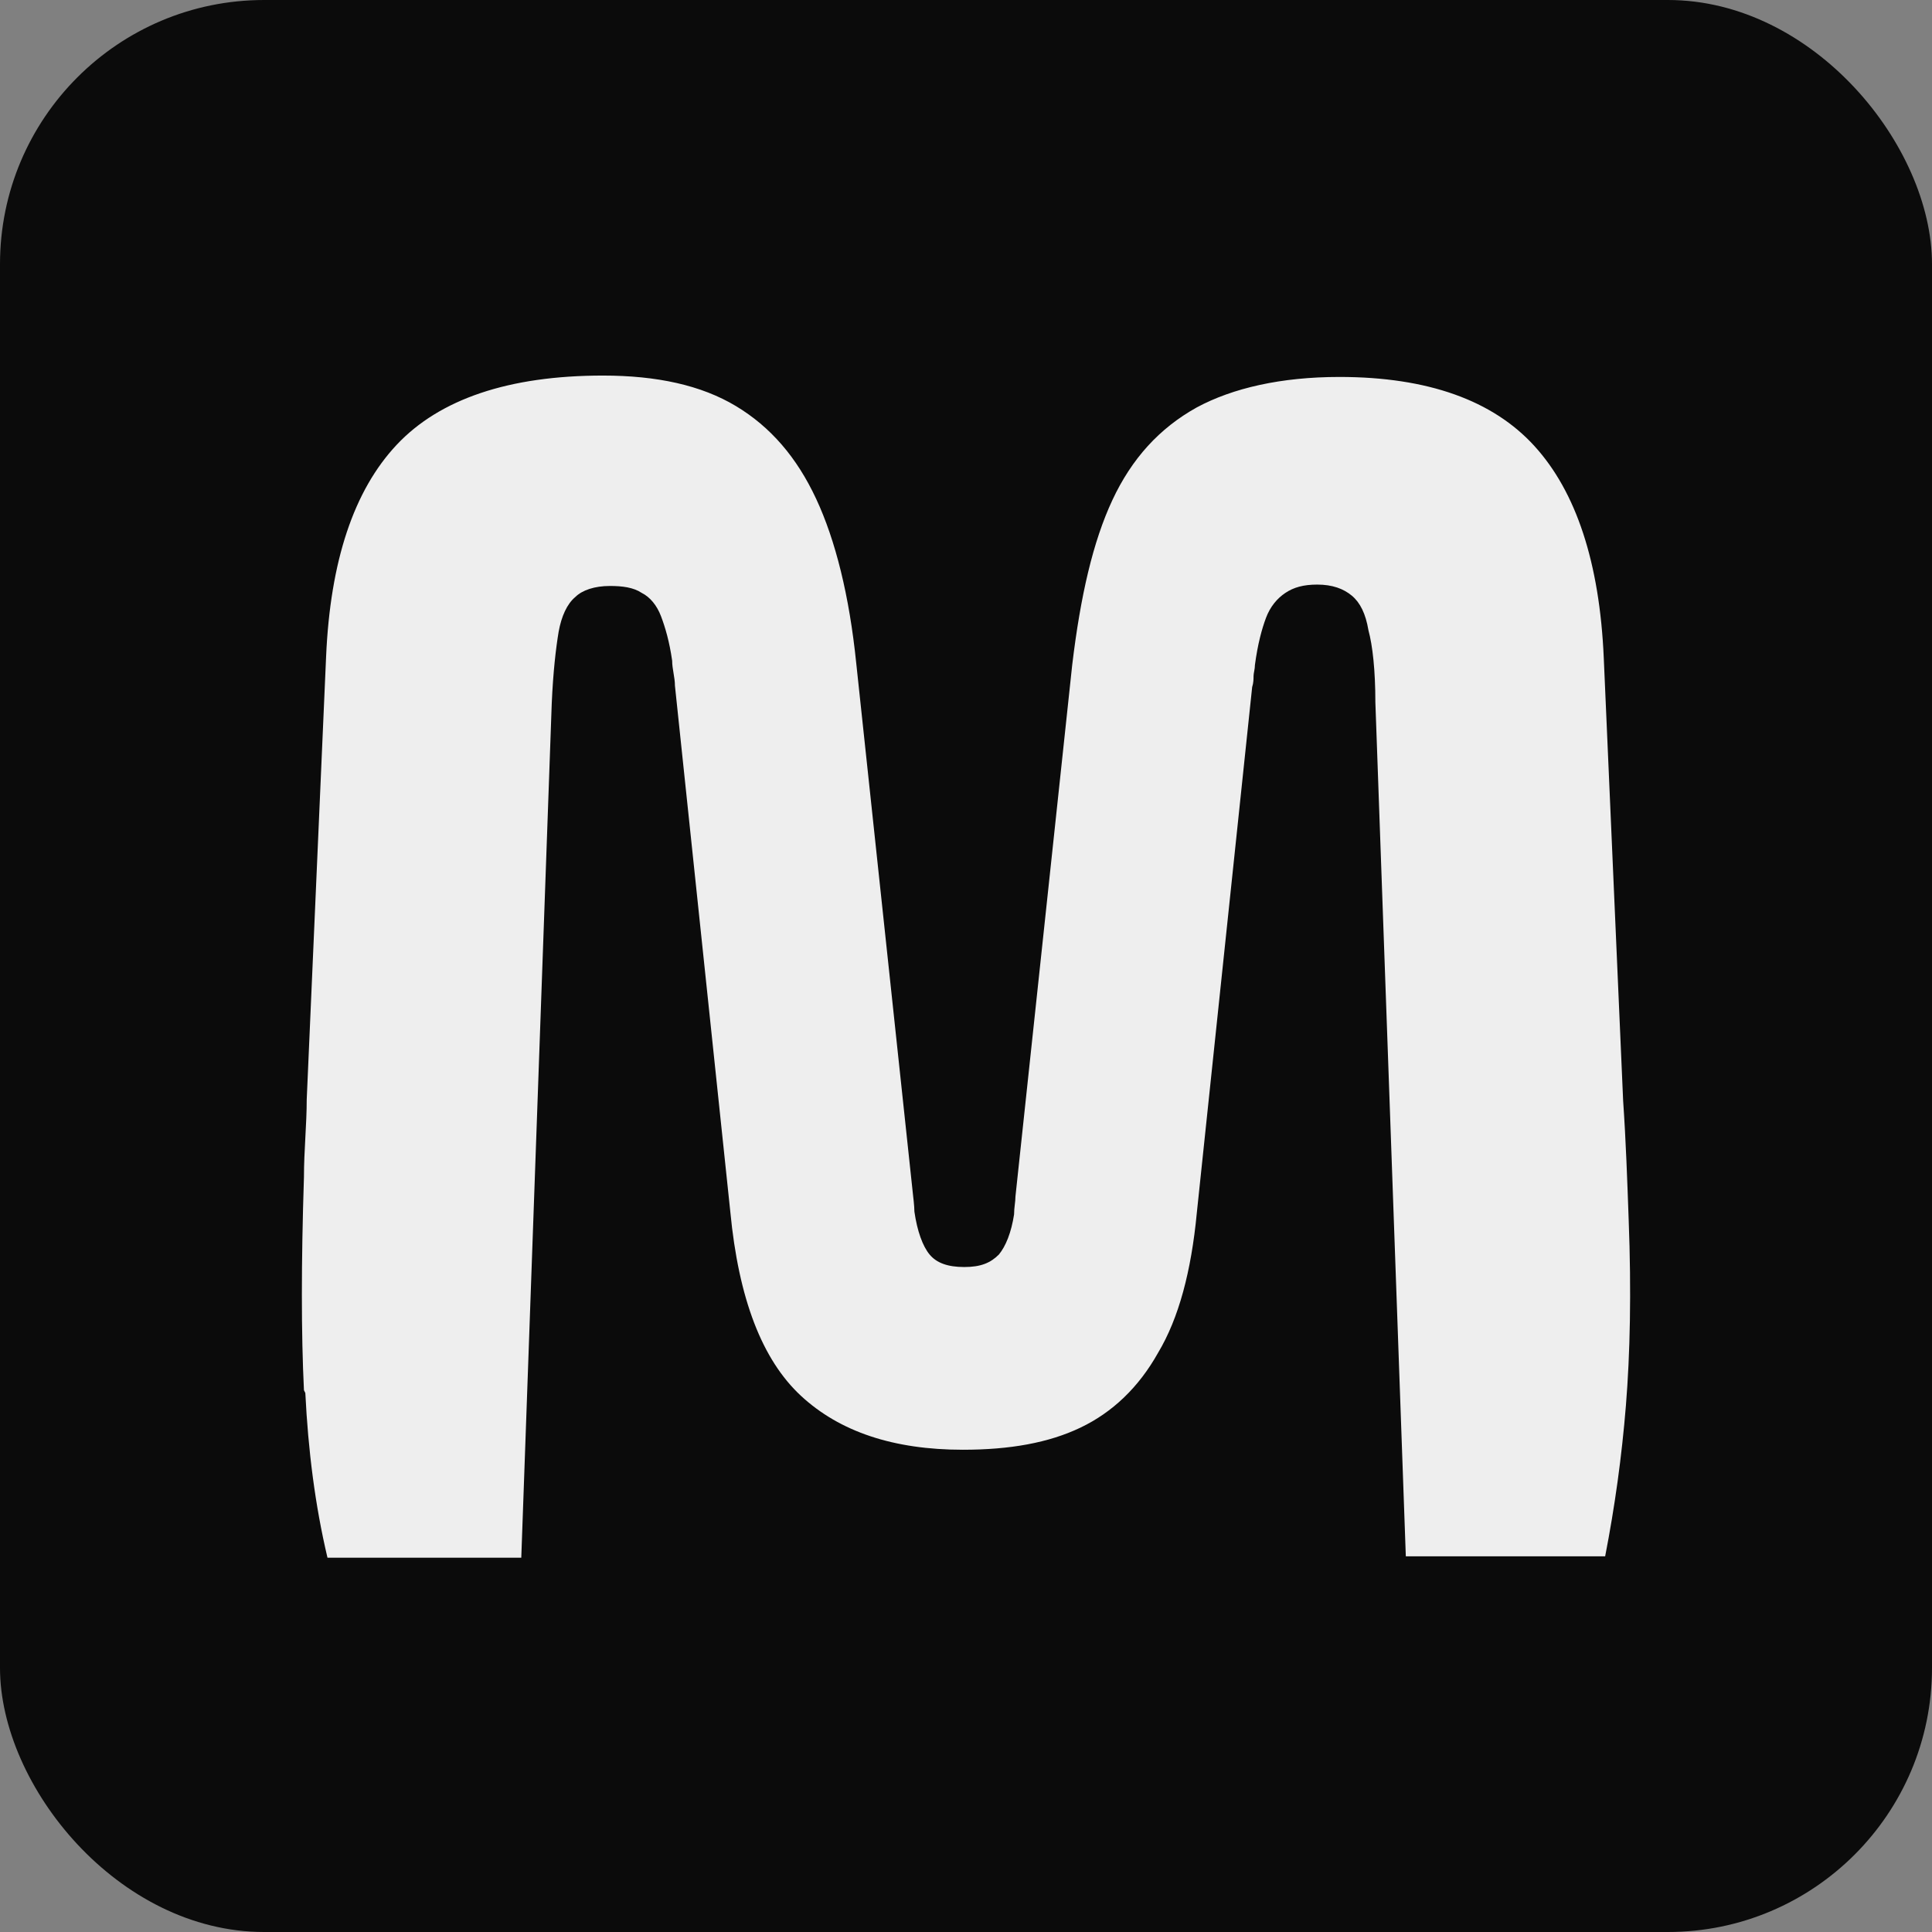 <svg xmlns="http://www.w3.org/2000/svg" width="512" height="512" viewBox="0 0 512 512" fill="none"><rect x="0" y="0" width="512" height="512" fill="#808080" stroke="none"/><rect width="512" height="512" rx="70" fill="#0B0B0B"></rect><path d="M80.55 368.424C79.817 353.384 79.817 334.675 80.55 311.931C80.55 304.961 81.284 297.991 81.284 291.387L86.42 173.998C87.52 148.686 93.757 129.977 105.129 117.871C116.501 105.765 134.843 99.529 159.788 99.529C174.095 99.529 185.834 102.097 195.005 107.599C204.176 113.102 211.146 121.173 216.282 132.178C221.418 143.183 225.086 157.857 226.92 175.832L241.961 316.699C241.961 316.699 242.328 319.634 242.328 321.102C243.061 326.237 244.529 330.273 246.363 332.474C248.197 334.675 251.132 335.775 255.534 335.775C259.936 335.775 262.504 334.675 264.705 332.474C266.539 330.273 268.007 326.604 268.74 321.835C268.74 320.001 269.107 318.534 269.107 317.066L284.148 176.199C286.349 157.857 289.65 143.55 294.786 132.545C299.922 121.539 307.259 113.469 317.164 107.966C326.701 102.83 339.541 99.896 354.948 99.896C378.426 99.896 395.668 106.132 406.673 118.238C417.678 130.344 423.915 149.053 425.015 174.365L430.151 291.754C430.885 302.393 431.251 313.031 431.618 323.303C432.352 342.378 431.985 358.886 430.885 372.459C429.784 386.033 427.95 399.239 425.382 412.445H372.557L364.486 186.104C364.486 177.666 363.752 171.063 362.652 167.028C361.918 162.626 360.451 159.691 358.25 157.857C356.049 156.023 353.114 154.922 349.079 154.922C345.41 154.922 342.842 155.656 340.641 157.123C338.44 158.59 336.606 160.792 335.506 163.726C334.405 166.661 333.305 170.696 332.571 176.199C332.571 177.299 332.204 178.4 332.204 179.134C332.204 179.867 332.204 180.968 331.837 182.068L317.164 321.468C315.696 336.876 312.395 349.348 306.892 358.519C301.756 367.691 294.786 374.294 286.349 378.329C277.911 382.364 267.64 384.198 255.167 384.198C236.825 384.198 222.518 379.429 212.247 369.892C201.975 360.354 195.739 344.213 193.538 321.102L178.864 181.702C178.864 179.5 178.13 177.299 178.13 175.098C177.397 169.963 176.296 166.294 175.196 163.359C174.095 160.425 172.261 158.224 170.06 157.123C167.859 155.656 164.924 155.289 161.622 155.289C157.587 155.289 154.286 156.389 152.451 158.224C150.25 160.058 148.783 163.359 148.049 167.395C147.316 171.797 146.582 178.033 146.215 186.47L138.144 412.812H86.787C83.485 398.872 81.651 384.198 80.917 369.158L80.55 368.424Z" fill="#EEEEEE"></path></svg>